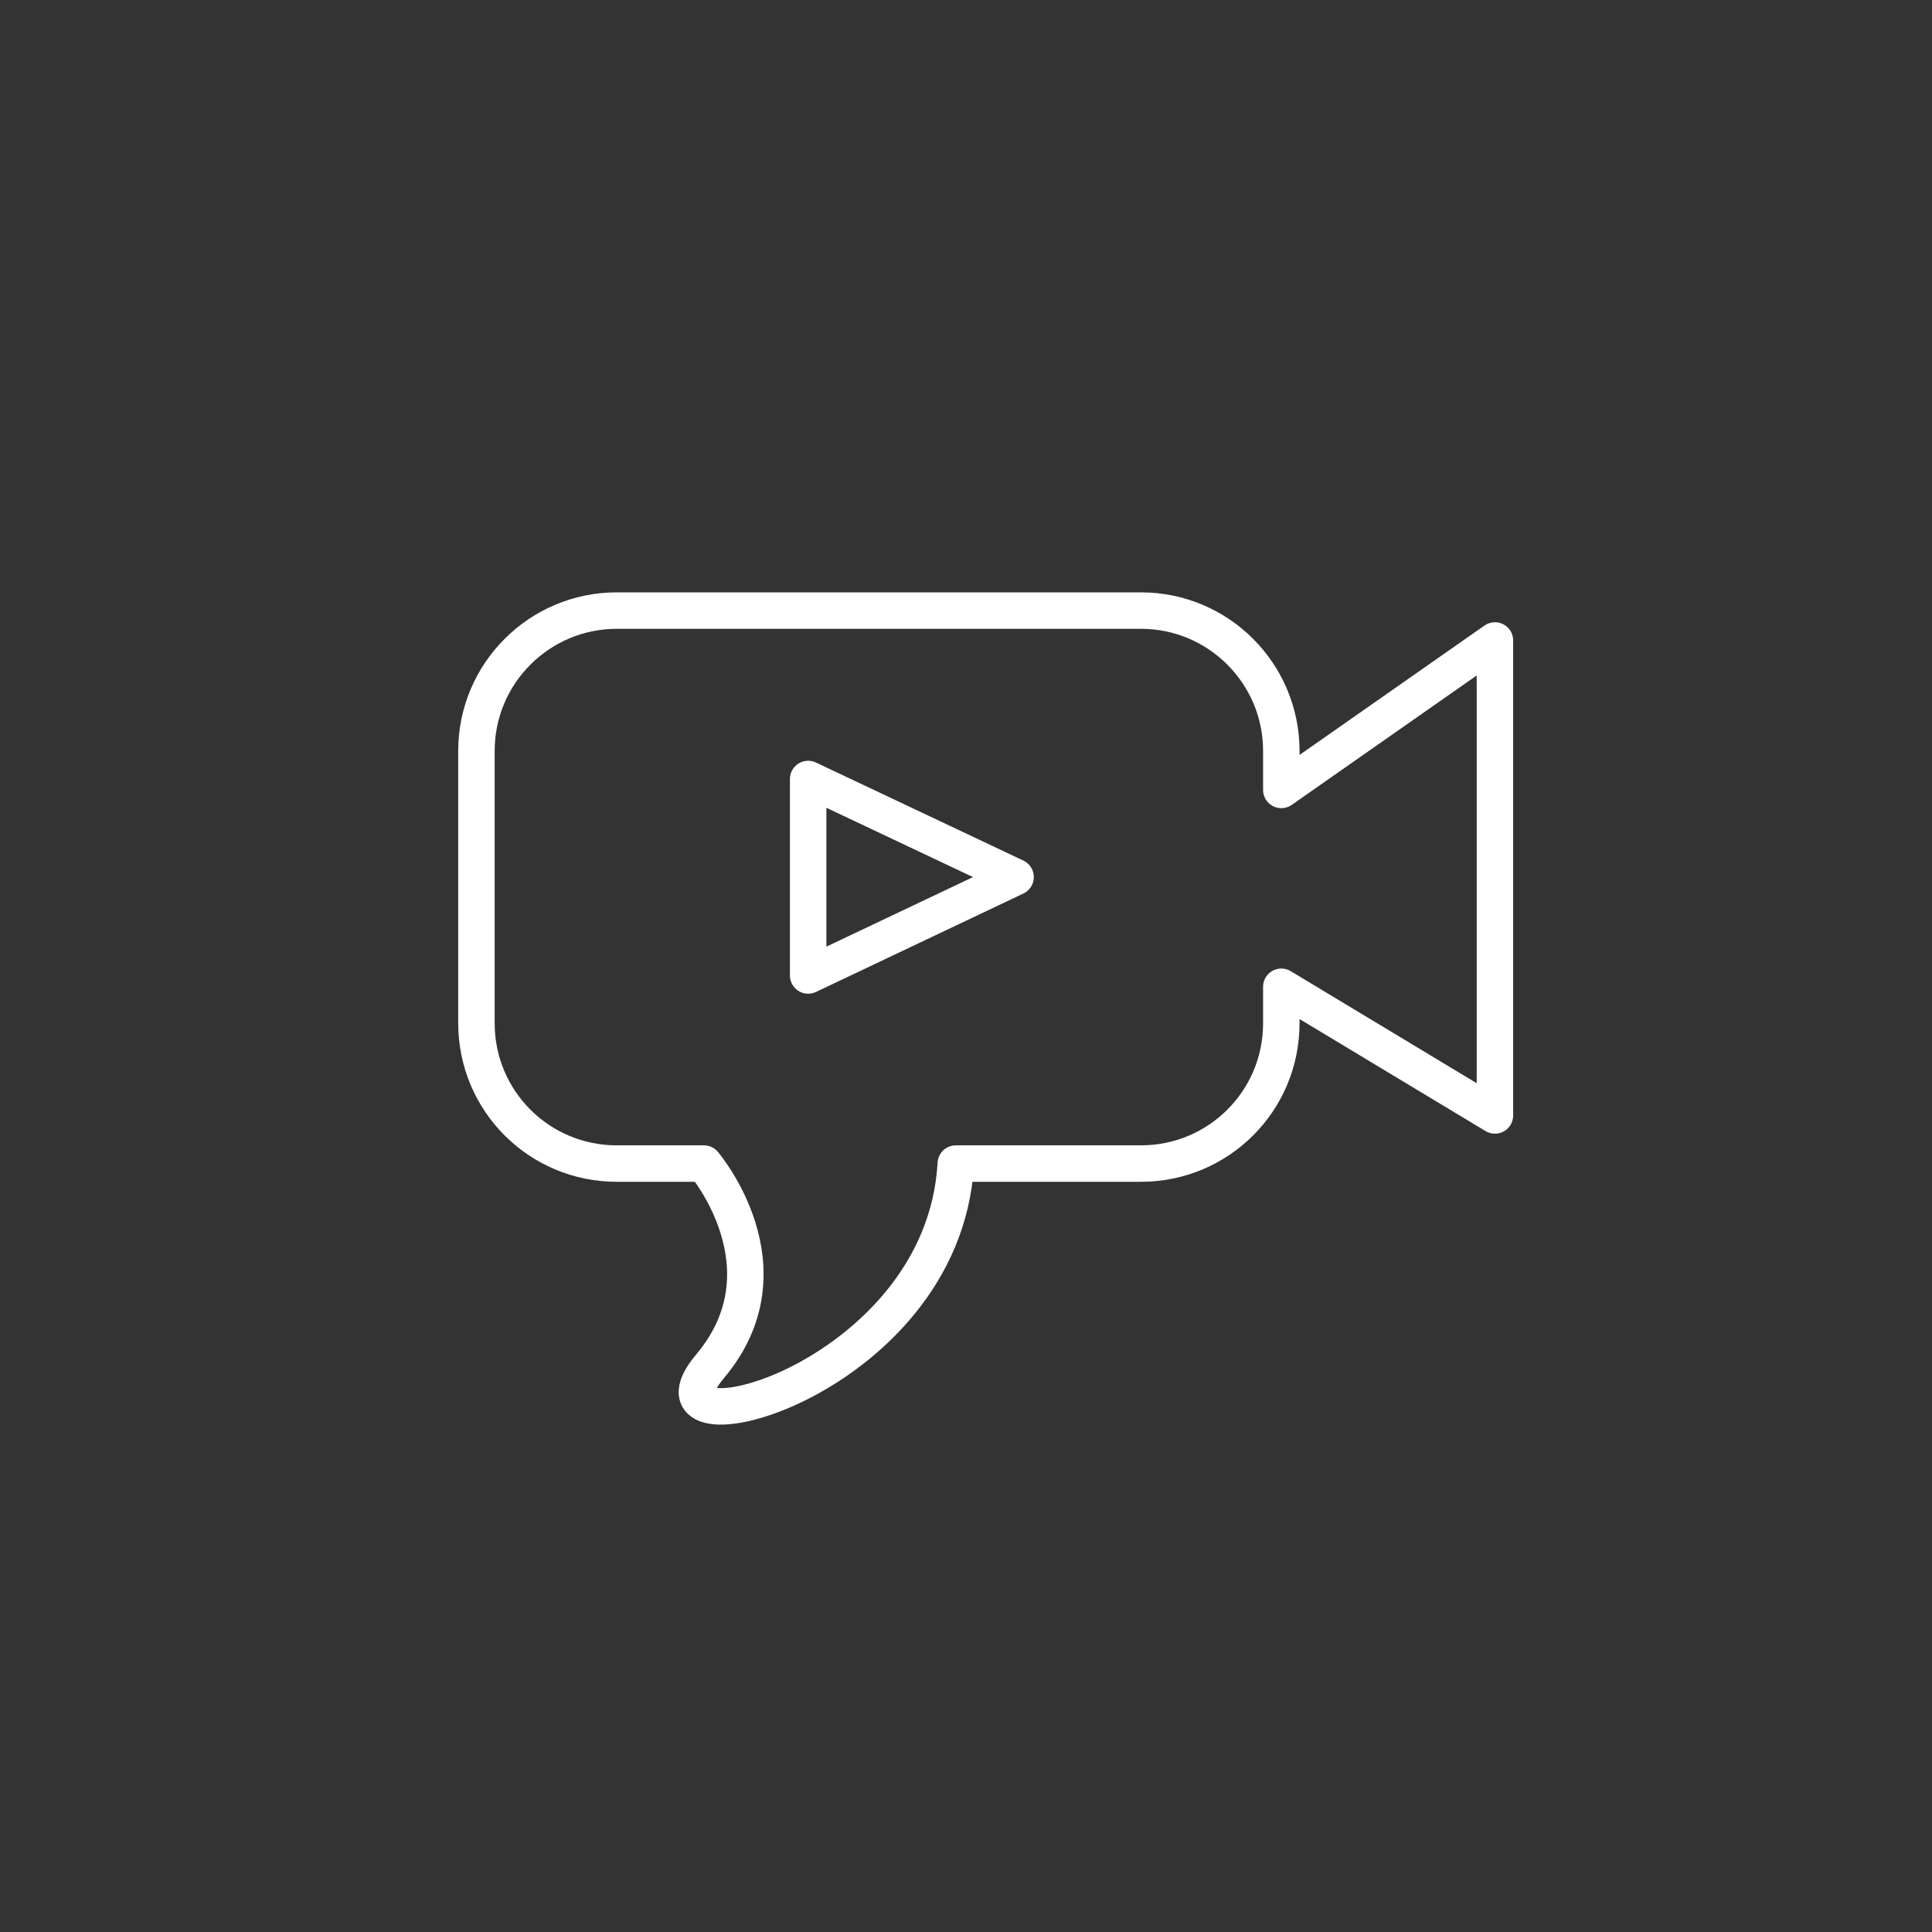 <?xml version="1.0" encoding="UTF-8"?><svg id="_レイヤー_1" xmlns="http://www.w3.org/2000/svg" viewBox="0 0 53 53"><rect x="0" y="0" width="53" height="53" fill="#333333" stroke="none"/><defs><style>.cls-1{fill:none;stroke:#fff;stroke-linecap:round;stroke-linejoin:round;}</style></defs><path class="cls-1" d="m35.15,21.67l5.86-4.1v13.03l-5.86-3.53v1c0,2.13-1.72,3.85-3.85,3.85h-5.08c-.34,6.07-8.95,8.17-6.74,5.56,2.27-2.7-.17-5.56-.17-5.56h-2.39c-2.13,0-3.85-1.72-3.85-3.85v-7.47c0-2.13,1.73-3.85,3.85-3.85h14.38c2.13,0,3.85,1.73,3.85,3.85v1.07Z"/><polygon class="cls-1" points="22.17 21.37 22.17 26.76 27.86 24.06 22.17 21.37"/></svg>